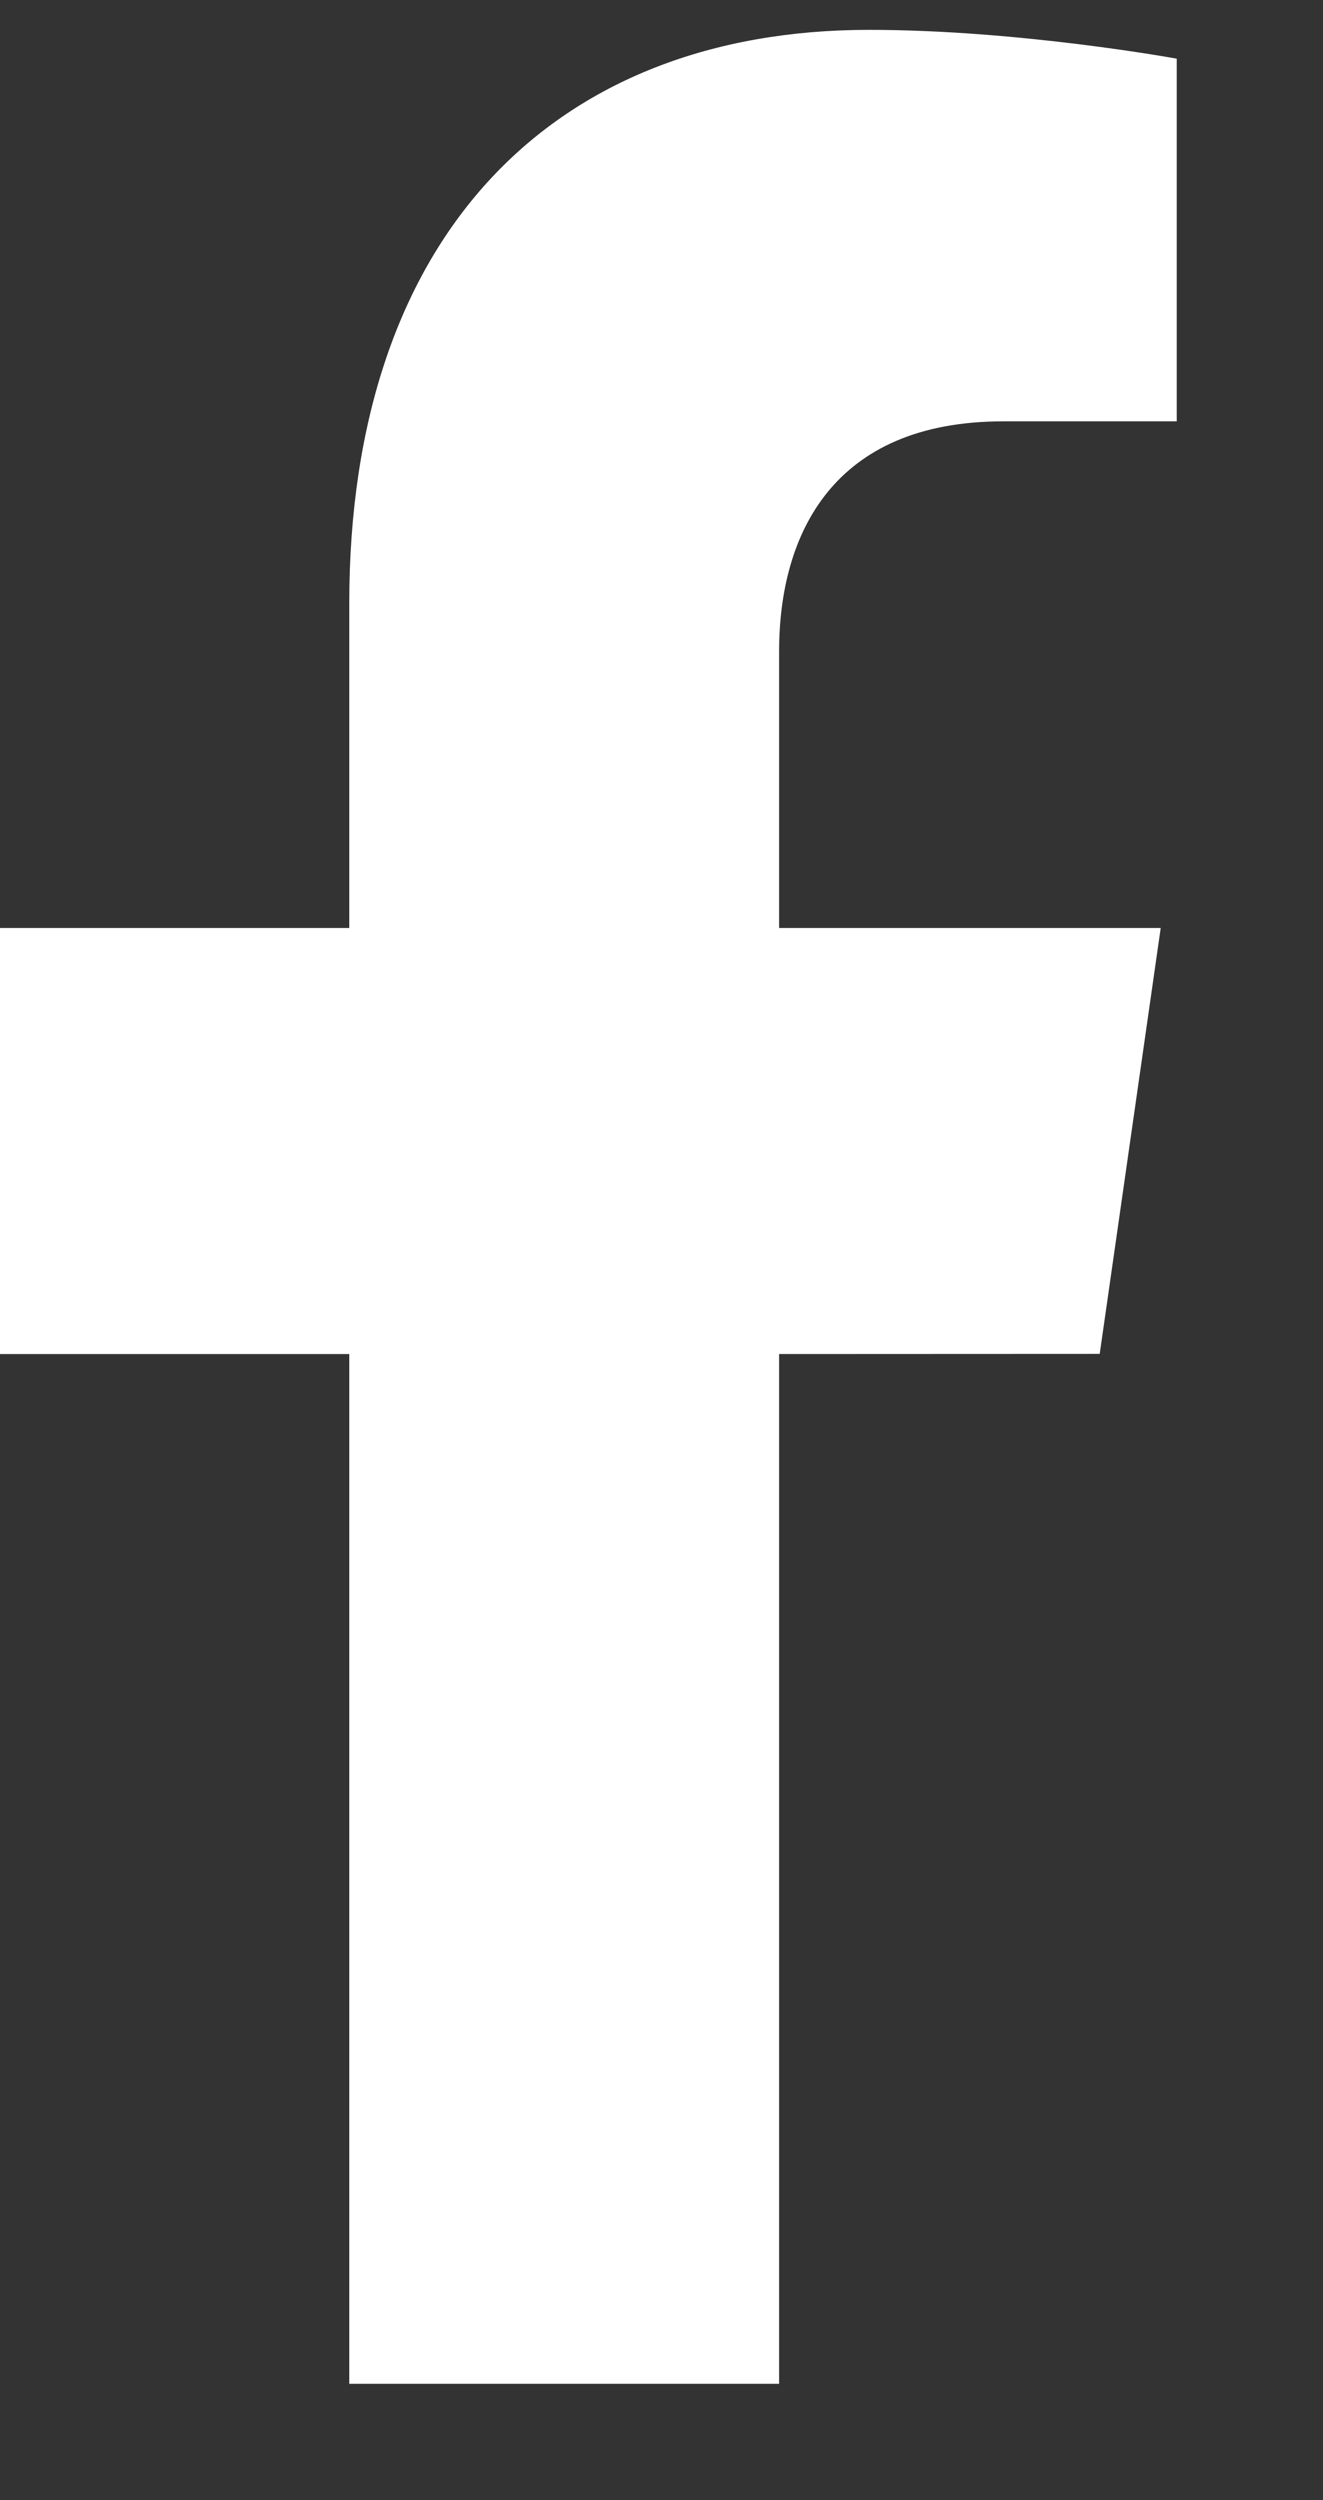 <svg width="9" height="17" viewBox="0 0 9 17" fill="none" xmlns="http://www.w3.org/2000/svg">
<rect x="0" y="0" width="9" height="17" fill="#333333" stroke="none"/>
<path d="M7.481 9.206L7.896 6.31H5.3V4.43C5.3 3.637 5.663 2.865 6.825 2.865H8.005V0.399C8.005 0.399 6.935 0.203 5.911 0.203C3.773 0.203 2.376 1.591 2.376 4.102V6.31H0V9.207H2.376V16.209H5.3V9.207L7.481 9.206Z" fill="white"/>
</svg>
